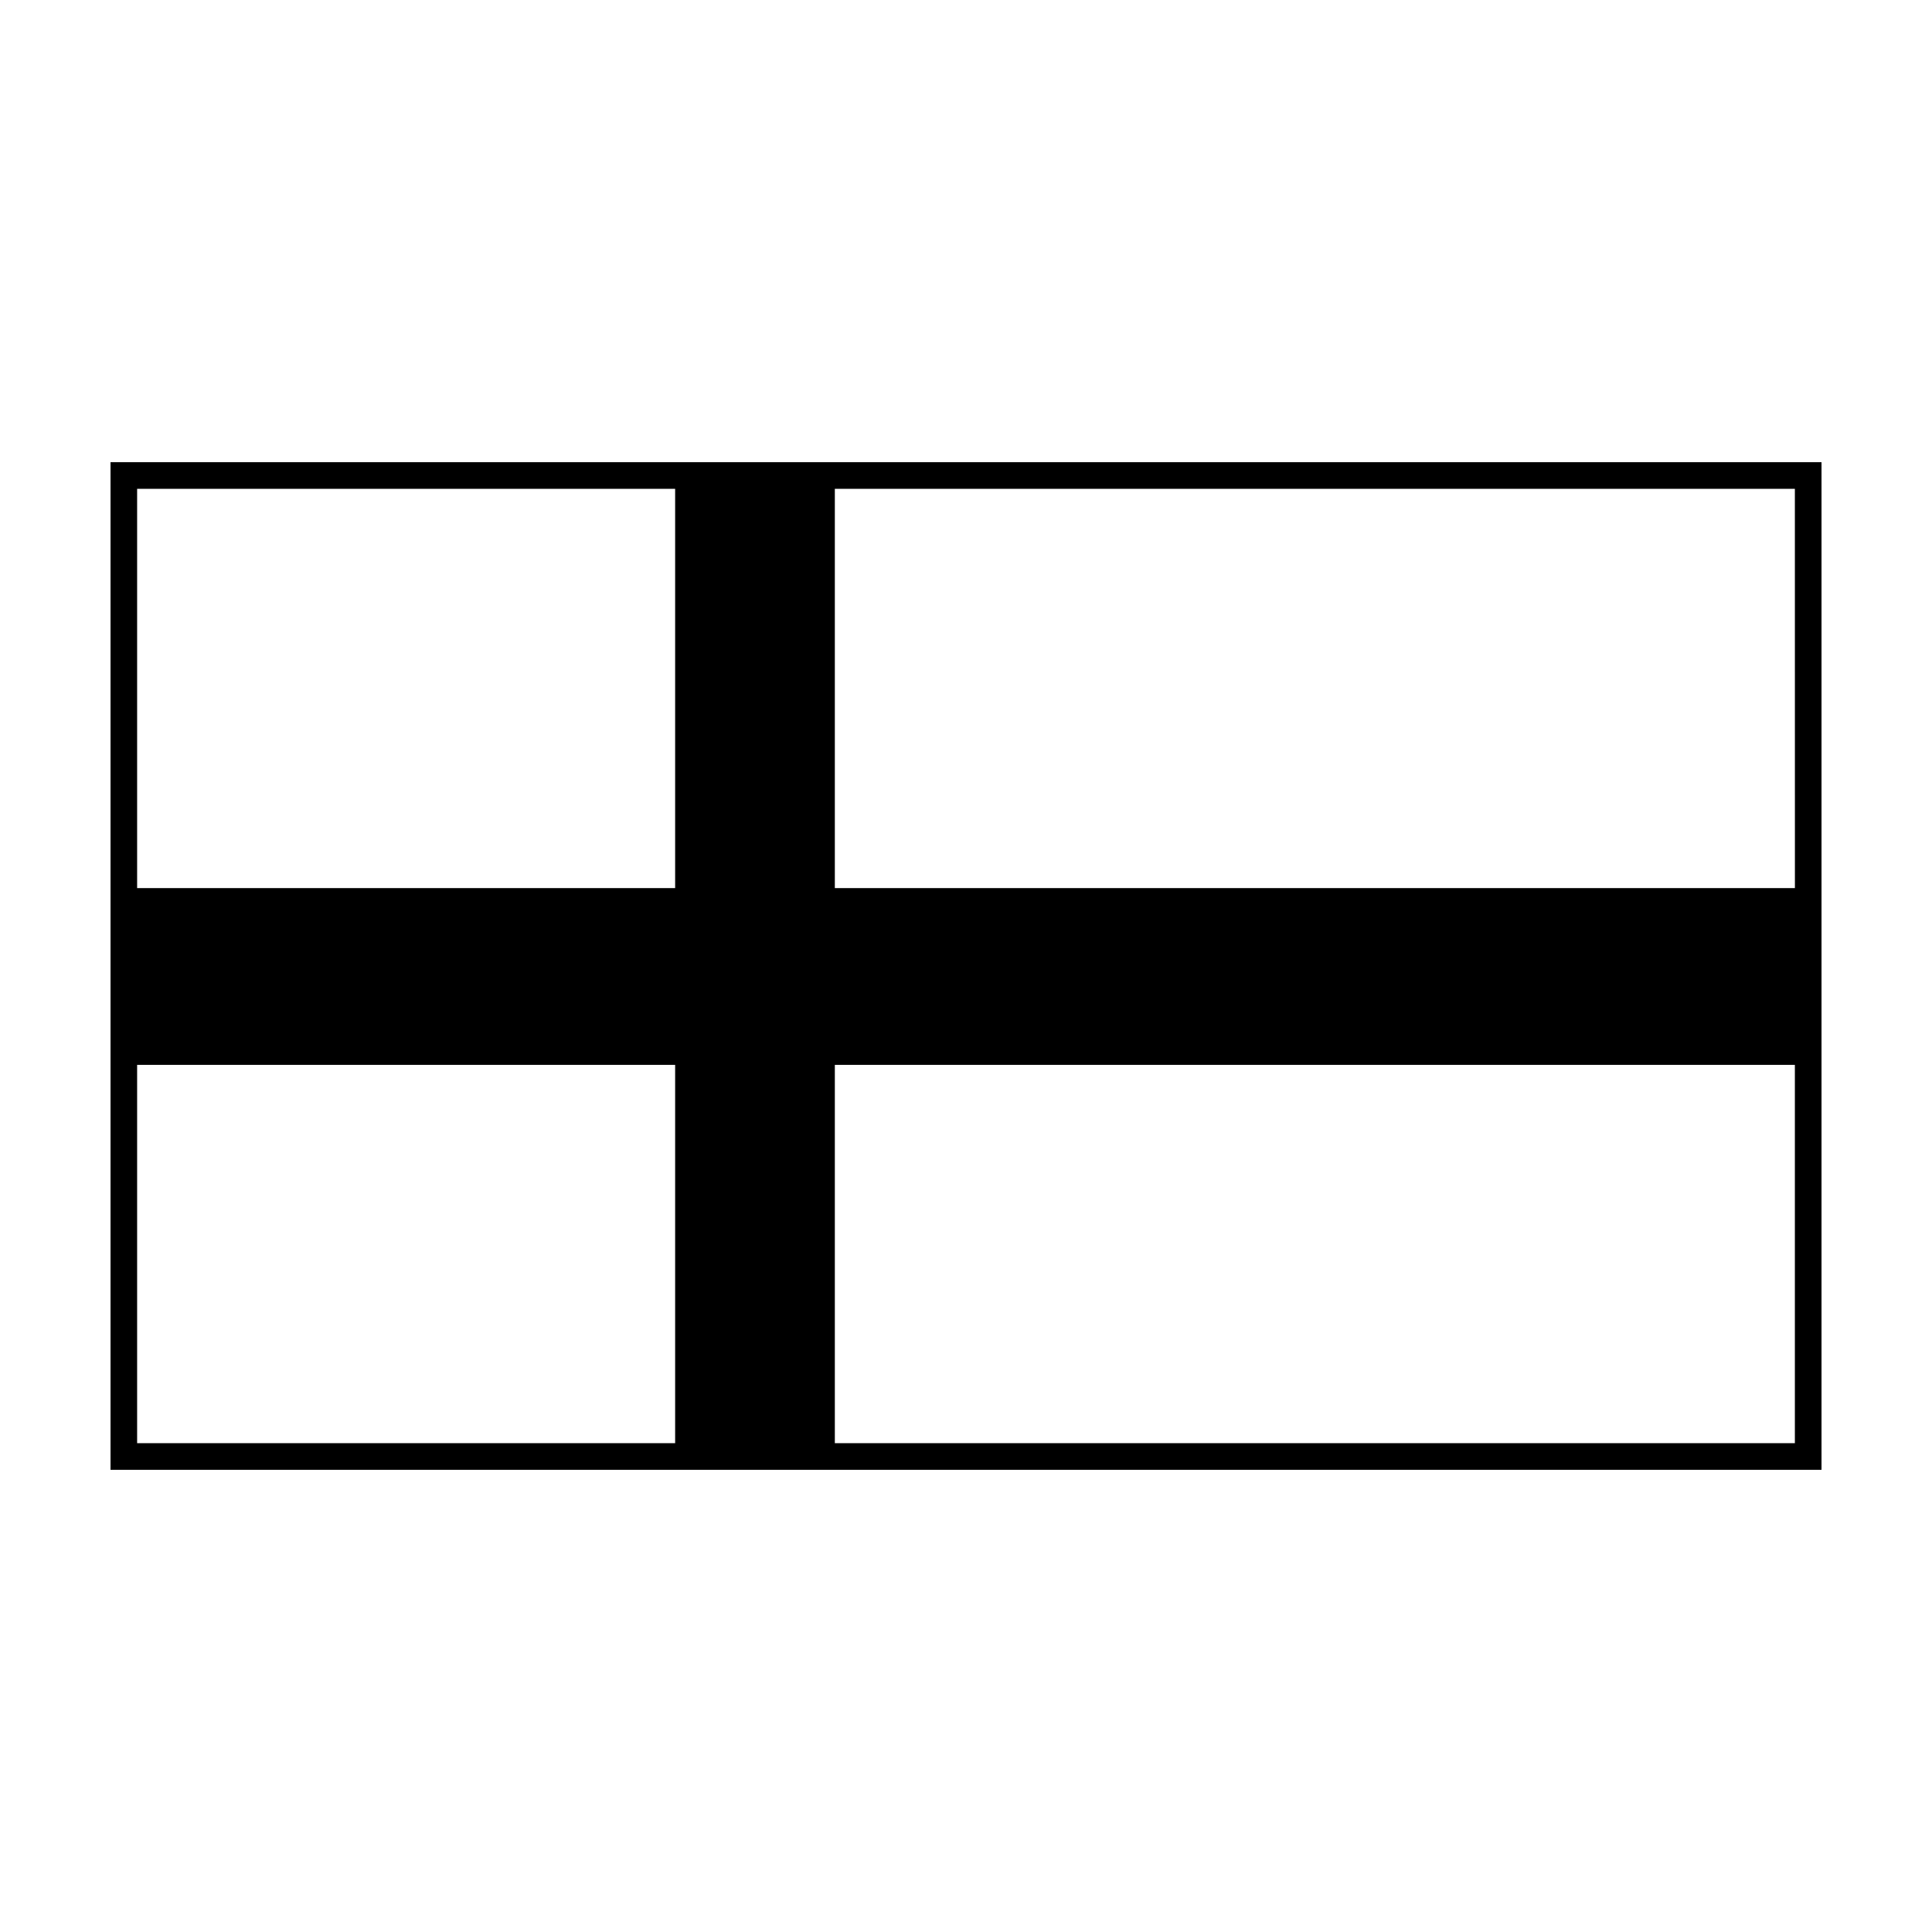 <?xml version="1.0" encoding="UTF-8"?>
<!-- Uploaded to: ICON Repo, www.svgrepo.com, Generator: ICON Repo Mixer Tools -->
<svg fill="#000000" width="800px" height="800px" version="1.1" viewBox="144 144 512 512" xmlns="http://www.w3.org/2000/svg">
 <path d="m173.29 266.49v267.02h453.43v-267.02zm446.38 112.86h-254.43v-105.8h254.42zm-296.75-105.8v105.8h-142.58v-105.8zm-142.58 152.65h142.58v100.26h-142.58zm184.9 100.26v-100.26h254.42v100.26z"/>
</svg>